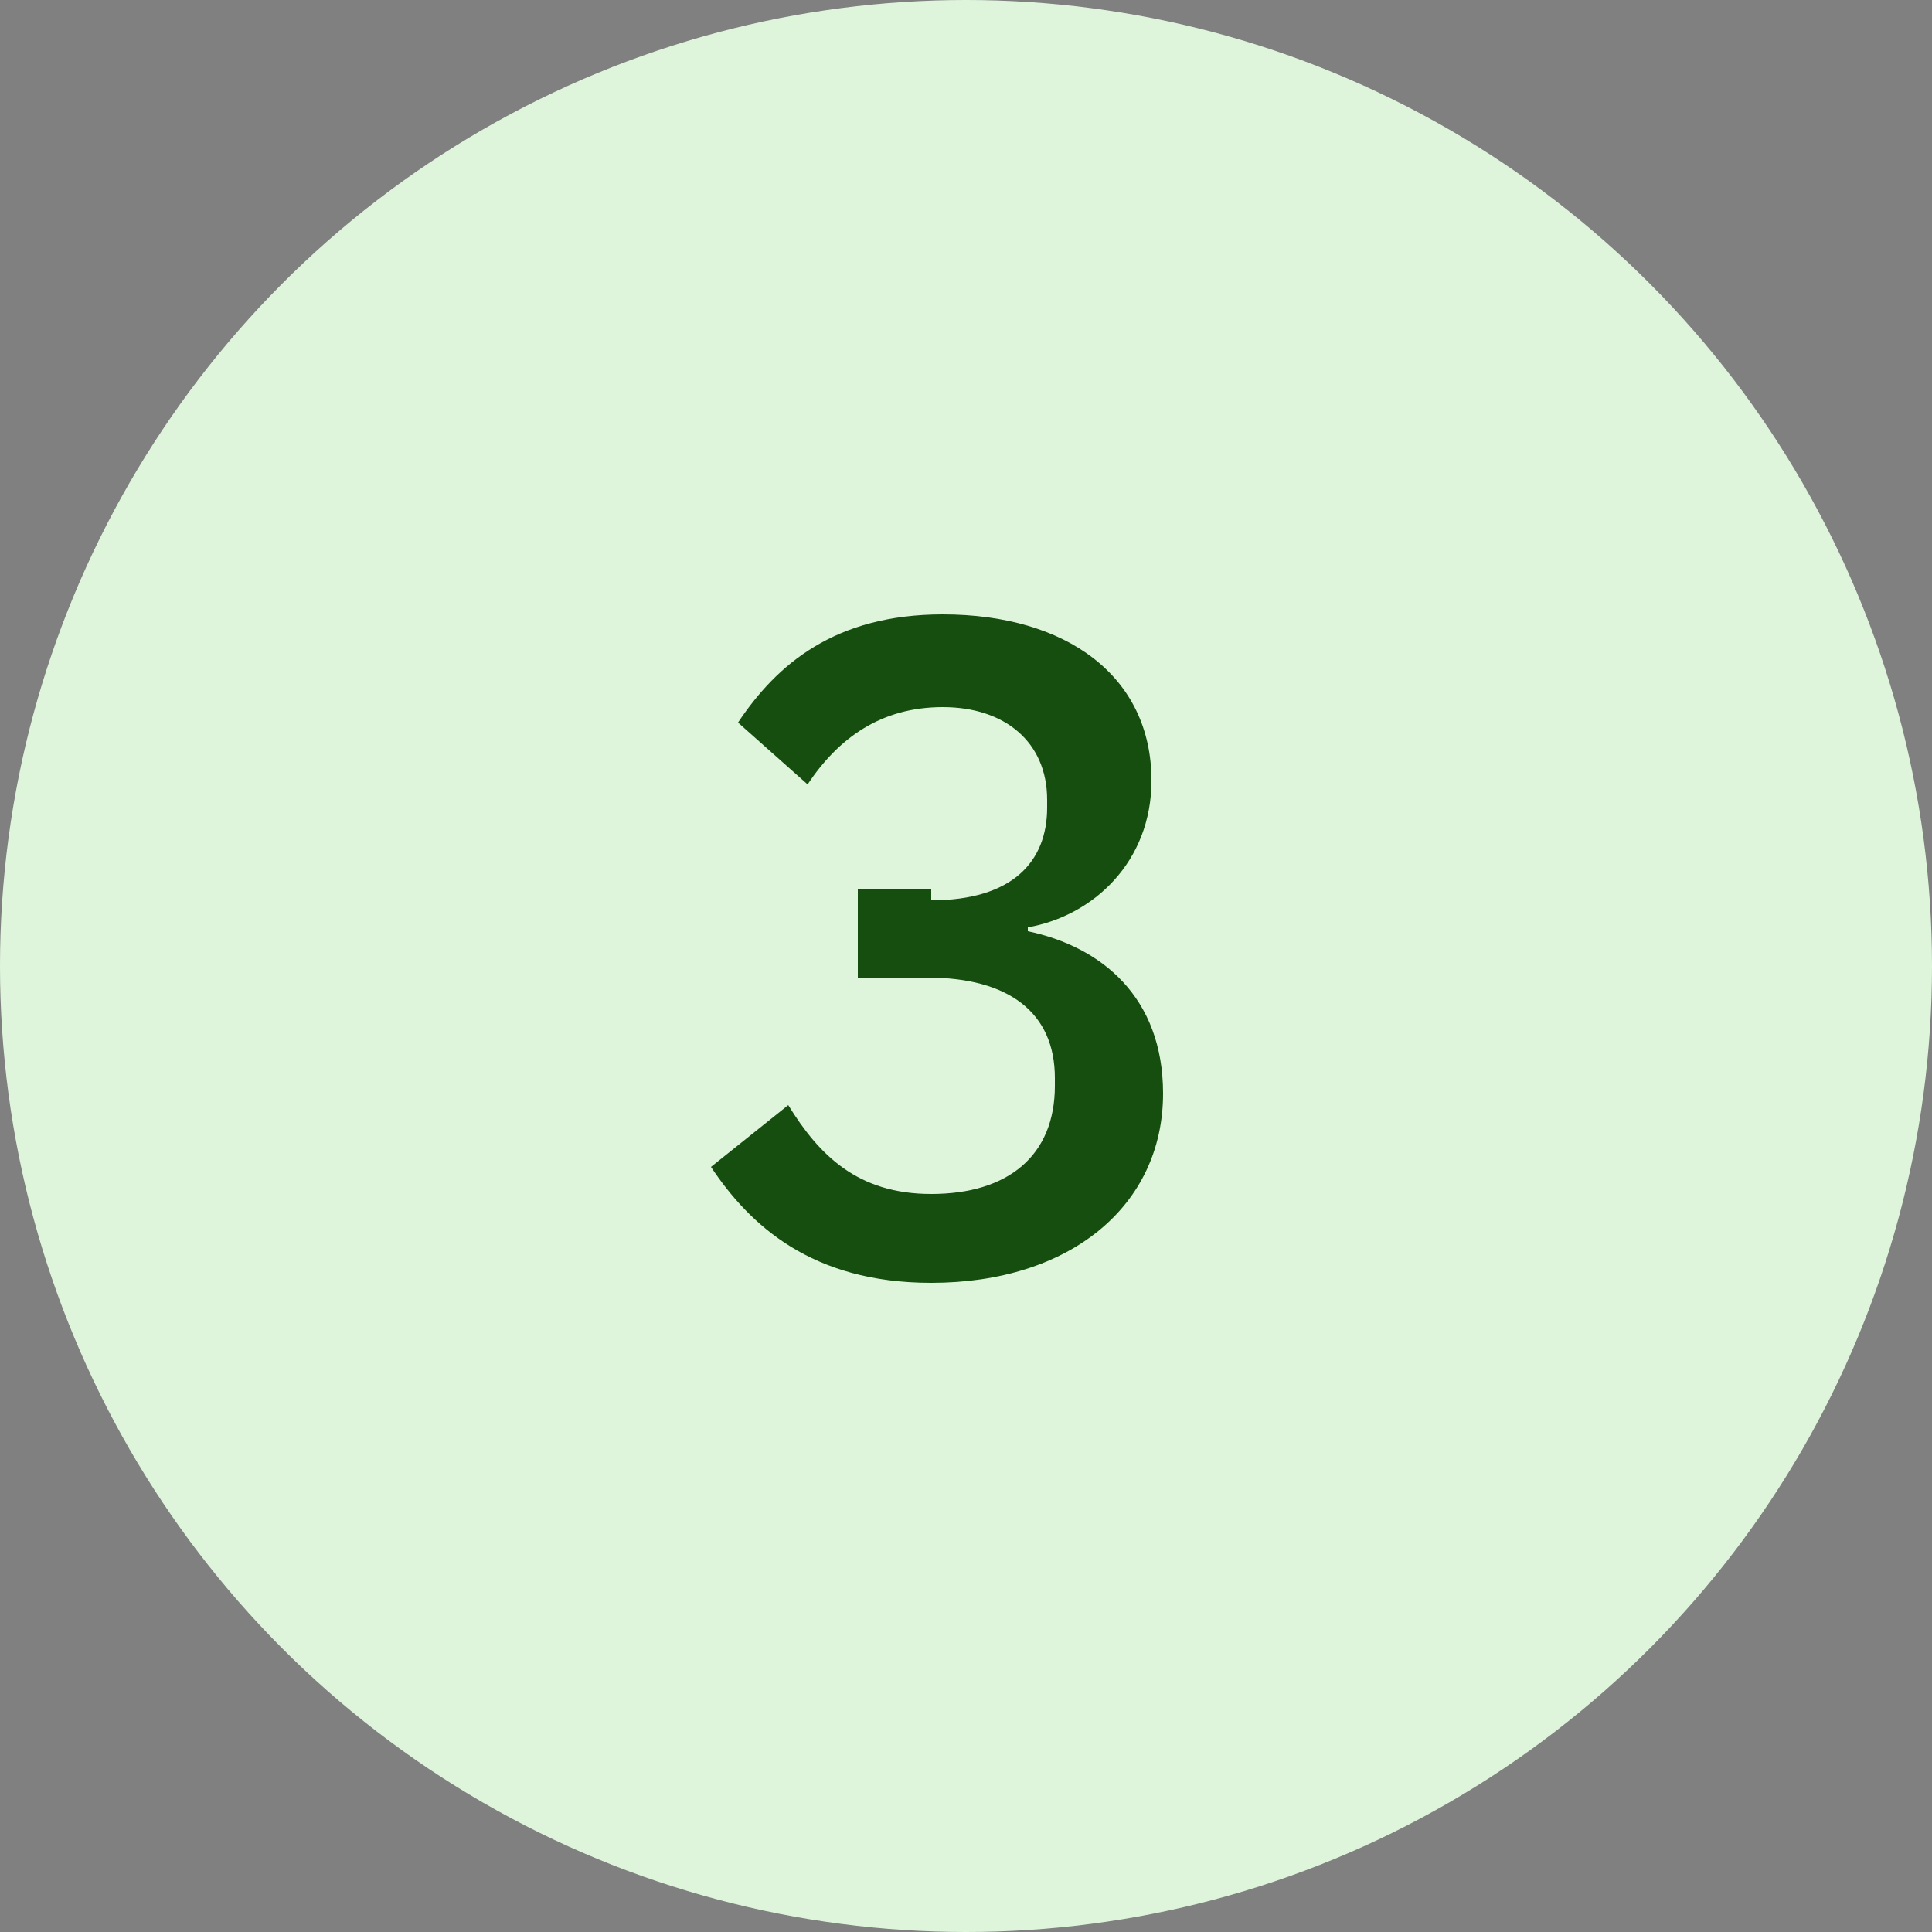 <?xml version="1.0" encoding="utf-8"?>
<!-- Generator: Adobe Illustrator 27.4.1, SVG Export Plug-In . SVG Version: 6.00 Build 0)  -->
<svg version="1.1" id="Layer_2_00000073716977666290374660000014016675190178504329_"
	 xmlns="http://www.w3.org/2000/svg" xmlns:xlink="http://www.w3.org/1999/xlink" x="0px" y="0px" viewBox="0 0 50 50"
	 style="enable-background:new 0 0 50 50;" xml:space="preserve">
<rect x="0" y="0" width="50" height="50" fill="#808080" stroke="none"/>
<style type="text/css">
	.st0{fill:#DEF5DC;}
	.st1{enable-background:new    ;}
	.st2{fill:#164E0F;}
</style>
<g id="Layer_1-2">
	<circle class="st0" cx="25" cy="25" r="25"/>
	<g class="st1">
		<path class="st2" d="M24.1,23.3c2.1,0,3-1,3-2.4v-0.2c0-1.5-1.1-2.4-2.7-2.4c-1.6,0-2.7,0.8-3.5,2l-1.8-1.6c1-1.5,2.5-2.8,5.3-2.8
			c3.2,0,5.4,1.6,5.4,4.3c0,2.1-1.5,3.5-3.2,3.8v0.1c1.9,0.4,3.5,1.7,3.5,4.2c0,2.9-2.4,4.9-6,4.9c-3.1,0-4.7-1.5-5.7-3l2-1.6
			c0.8,1.3,1.8,2.3,3.7,2.3c2,0,3.2-1,3.2-2.8v-0.2c0-1.7-1.2-2.6-3.3-2.6h-1.8v-2.3H24.1z"/>
	</g>
</g>
</svg>
